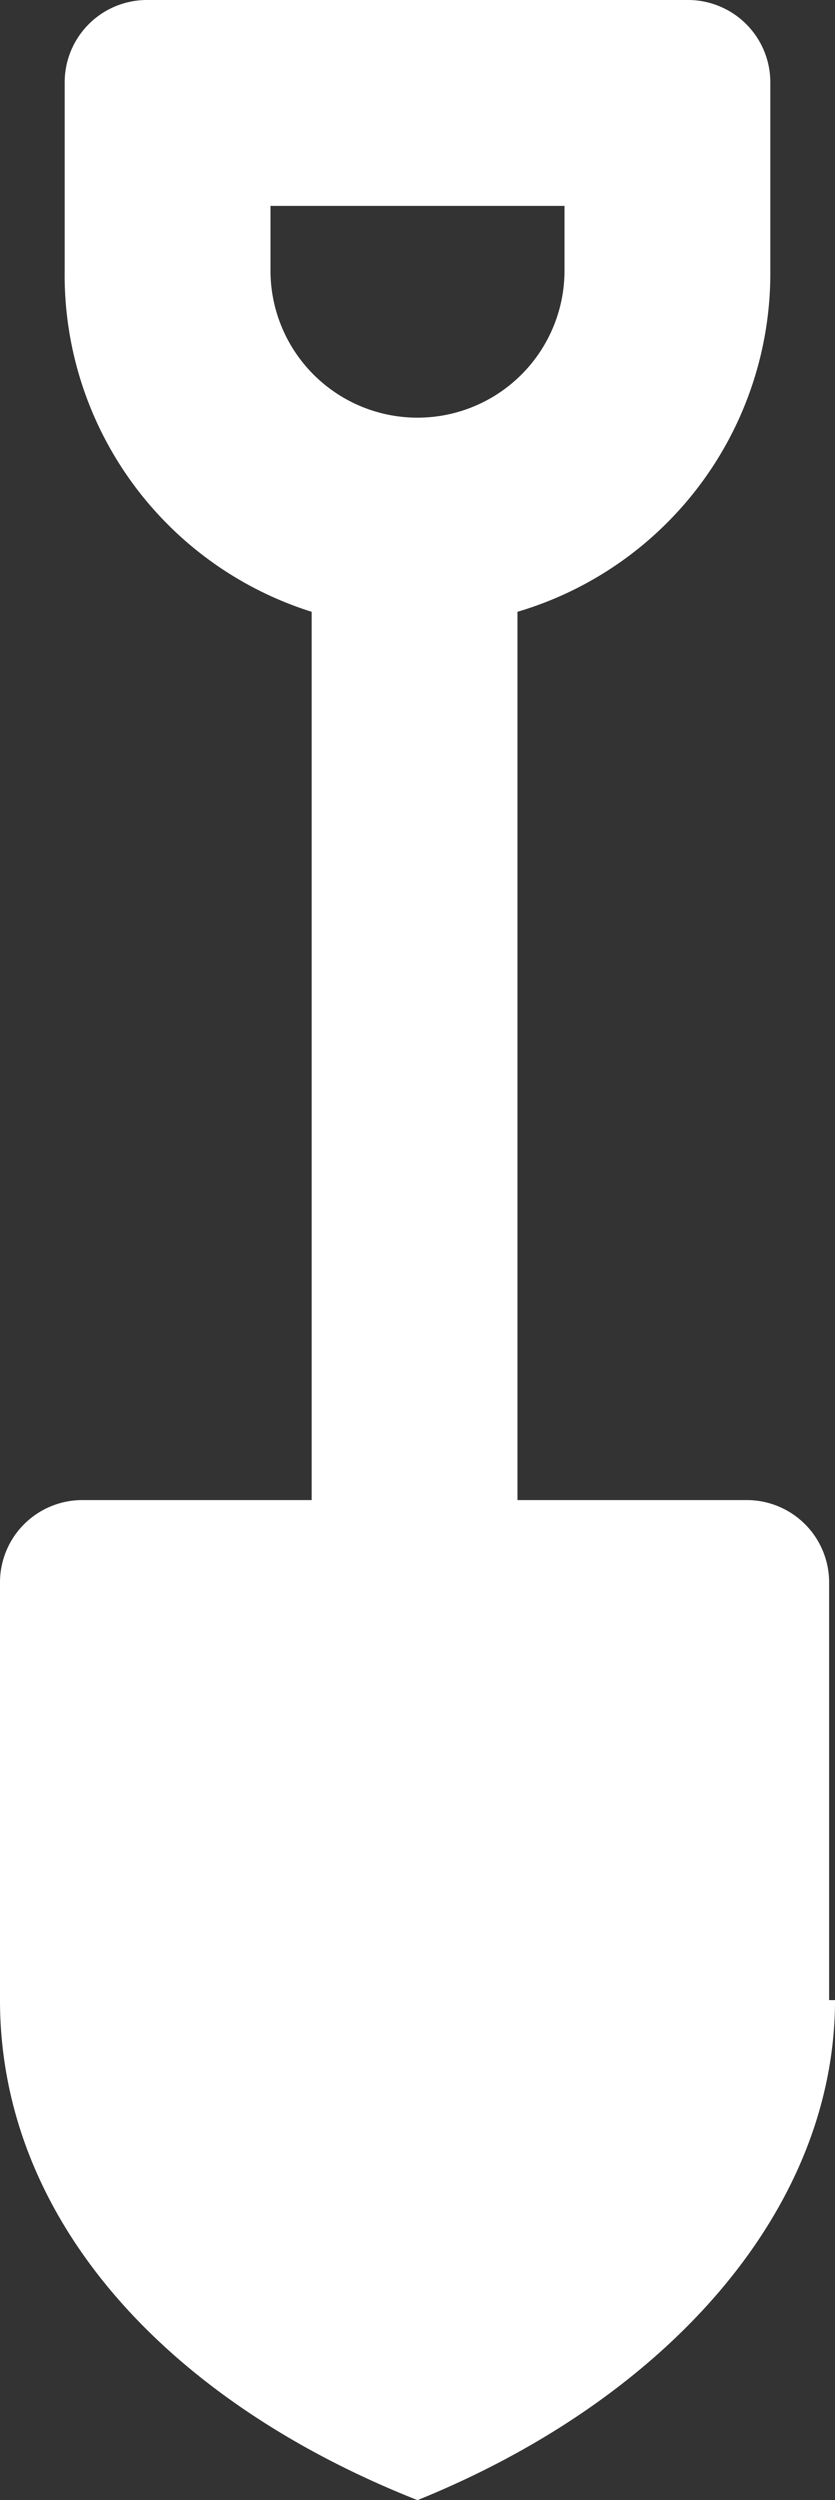 <svg xmlns="http://www.w3.org/2000/svg" width="14.2" height="42.5" viewBox="0 0 14.2 42.5"><rect x="0" y="0" width="14.2" height="42.5" fill="#333333" stroke="none"/><defs><style>.a{fill:#fff;fill-rule:evenodd;}</style></defs><title>shovel</title><path class="a" d="M14.2,34c0,3.6-2.9,6.8-7.1,8.5C2.8,40.8,0,37.7,0,34V26.9a1.4,1.4,0,0,1,1.4-1.4H5.3V10.4A6,6,0,0,1,1.1,4.6V1.4A1.4,1.4,0,0,1,2.5,0h9.2a1.4,1.4,0,0,1,1.4,1.4V4.6a6,6,0,0,1-4.3,5.8V25.5h3.9a1.4,1.4,0,0,1,1.4,1.4V34ZM4.6,3.5V4.6a2.5,2.5,0,1,0,5,0V3.5h-5Z"/></svg>